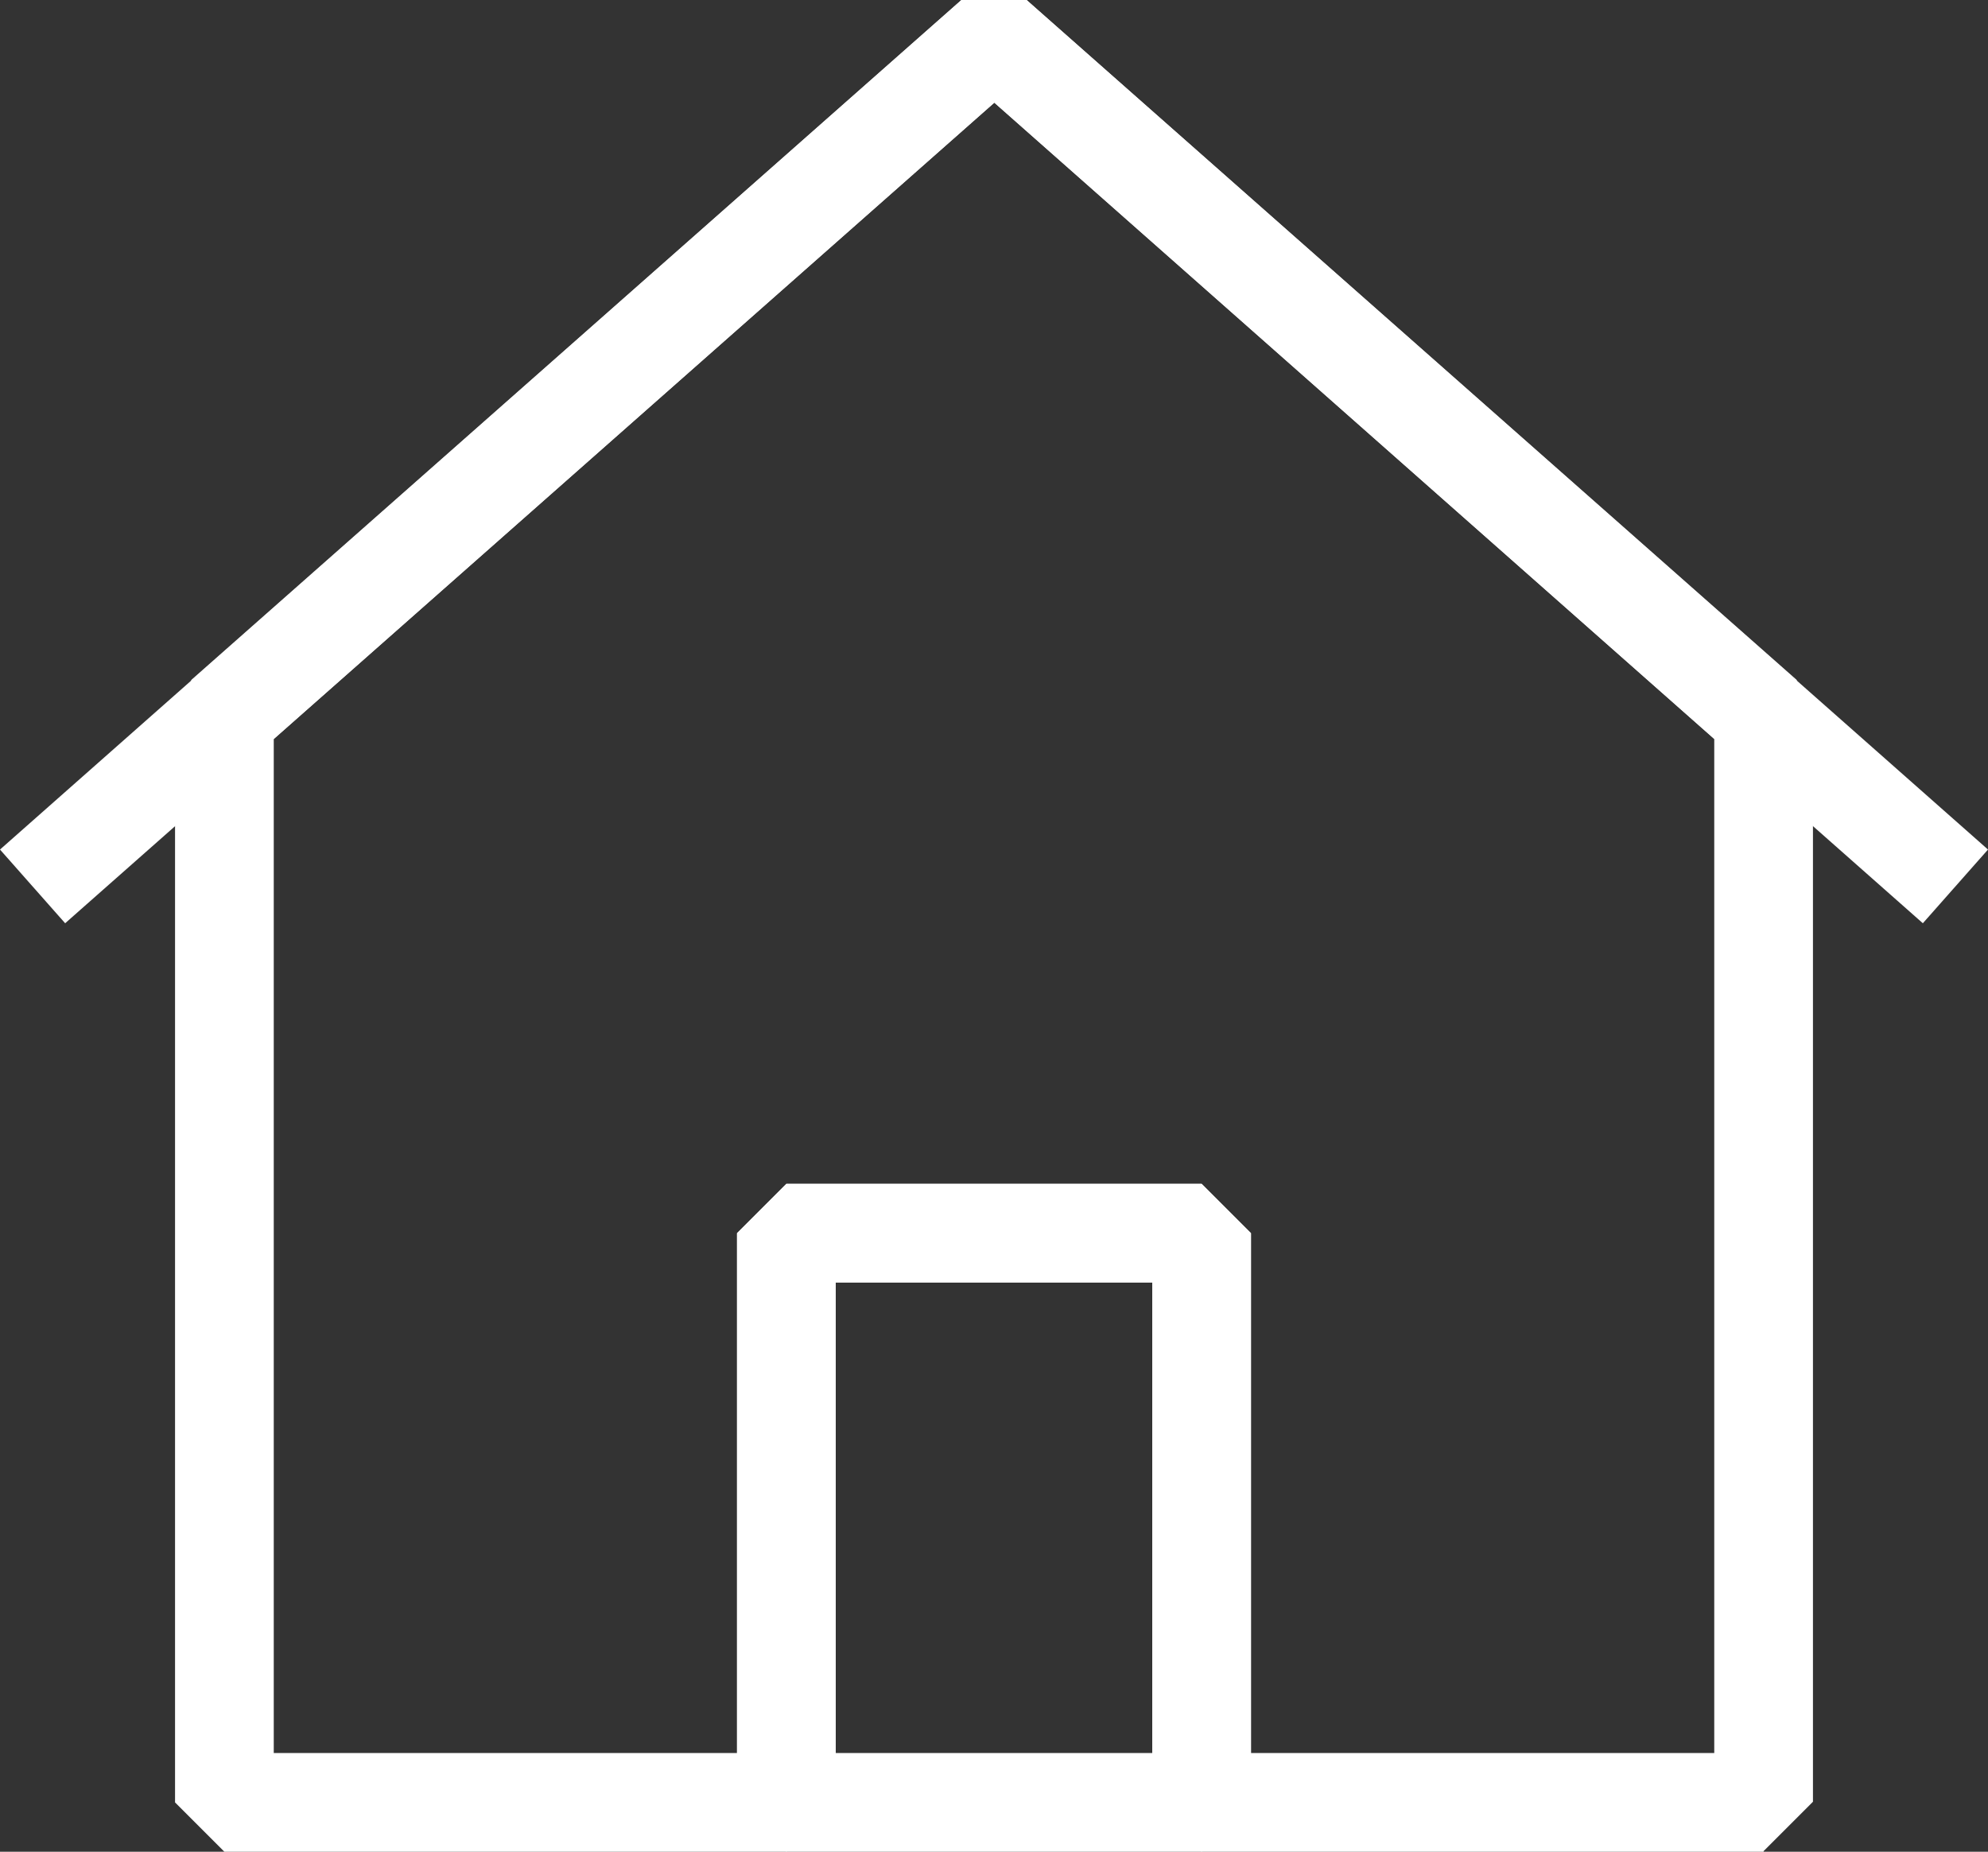 <?xml version="1.0" encoding="UTF-8"?>
<svg id="_레이어_2" data-name="레이어 2" xmlns="http://www.w3.org/2000/svg" viewBox="0 0 30.21 28.14">
  <rect x="0" y="0" width="30.21" height="28.14" fill="#333333" stroke="none"/>
  <defs>
    <style>
      .cls-1 {
        fill: #fff;
        stroke-width: 0px;
      }
    </style>
  </defs>
  <g id="icon">
    <path class="cls-1" d="m26.8,28.14h-8.54l-.75-.75v-7.9h-4.81v7.9l-.75.75H3.41l-.75-.75V10.89l.25-.56L14.61,0h.99l11.7,10.33.25.56v16.49l-.75.75Zm-7.79-1.5h7.04v-15.41L15.11,1.56,4.16,11.23v15.41h7.04v-7.9l.75-.75h6.31l.75.75v7.9Z"/>
    <path class="cls-1" d="m18.26,28.14h-6.31l-.75-.75v-8.65l.75-.75h6.31l.75.75v8.65l-.75.75Zm-5.56-1.5h4.81v-7.15h-4.81v7.15Z"/>
    <polygon class="cls-1" points="29.22 14.03 15.11 1.56 .99 14.03 0 12.91 14.61 0 15.6 0 30.21 12.91 29.22 14.03"/>
  </g>
</svg>
